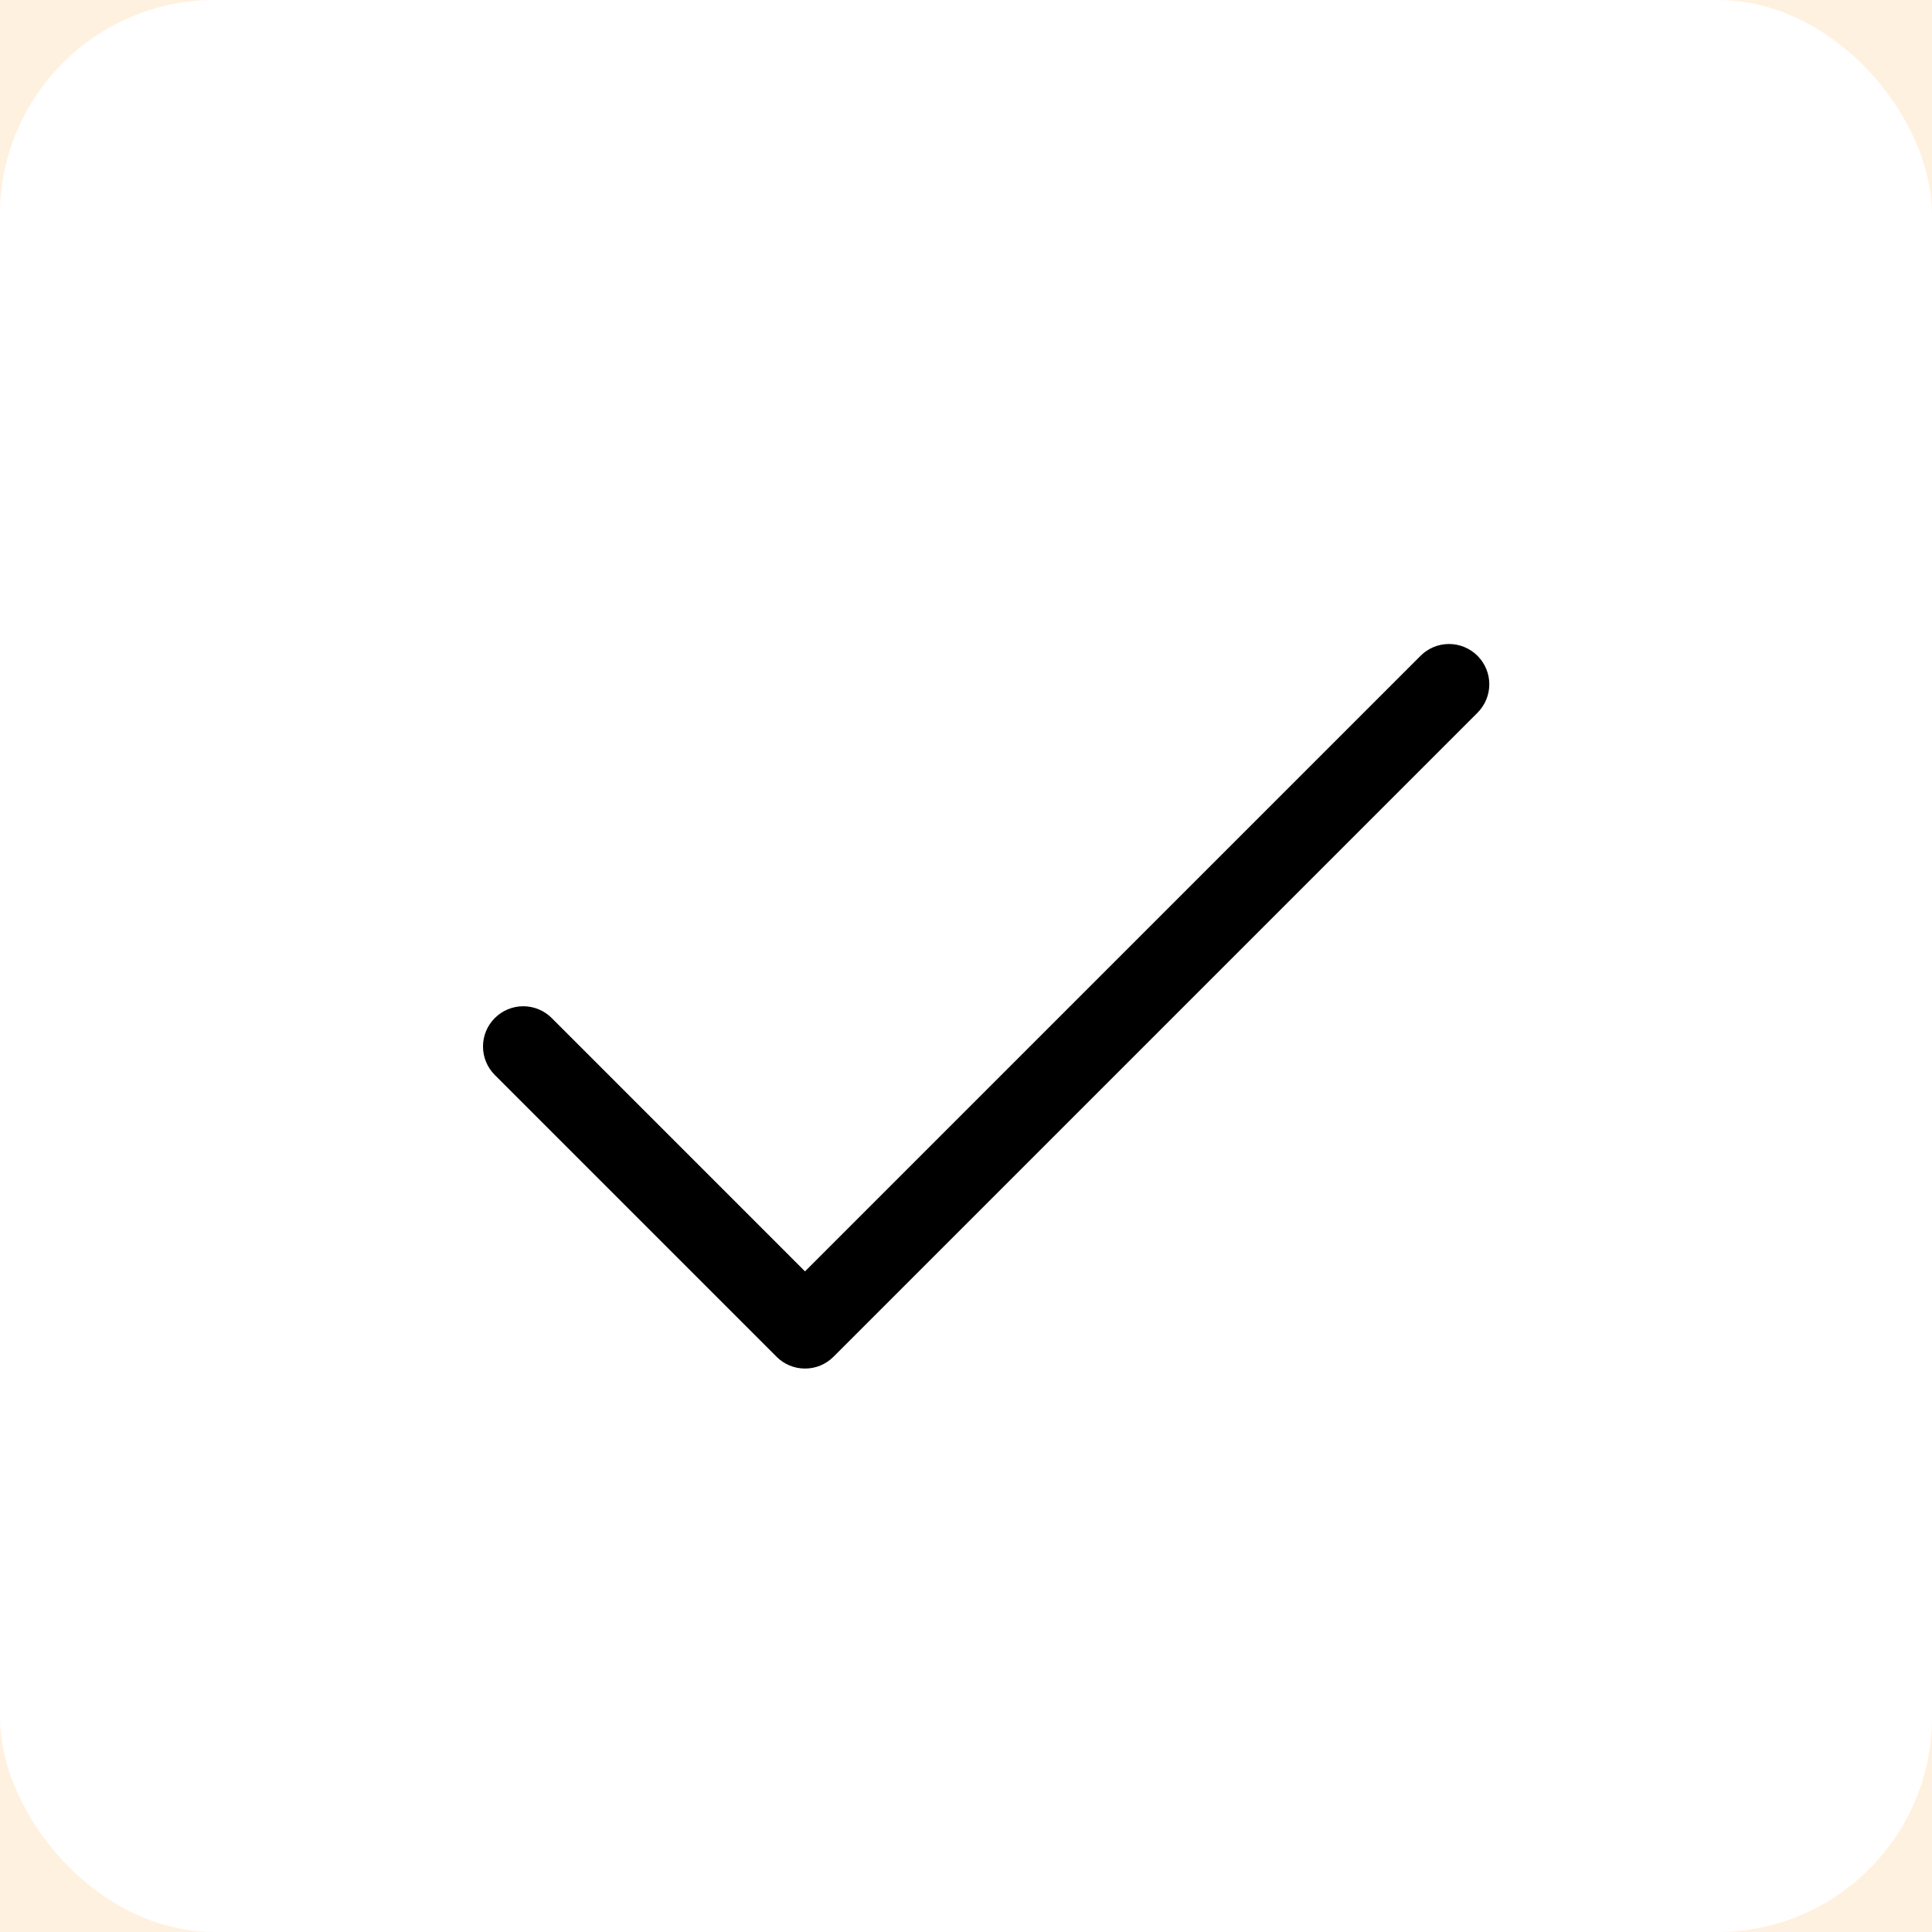 <svg width="36" height="36" viewBox="0 0 36 36" fill="none" xmlns="http://www.w3.org/2000/svg">
<rect width="36" height="36" fill="#1E1E1E"/>
<path d="M-260 -1619C-260 -1620.1 -259.105 -1621 -258 -1621H2523C2524.1 -1621 2525 -1620.1 2525 -1619V4297C2525 4298.1 2524.1 4299 2523 4299H-258C-259.105 4299 -260 4298.1 -260 4297V-1619Z" fill="#444444"/>
<path d="M-258 -1620H2523V-1622H-258V-1620ZM2524 -1619V4297H2526V-1619H2524ZM2523 4298H-258V4300H2523V4298ZM-259 4297V-1619H-261V4297H-259ZM-258 4298C-258.552 4298 -259 4297.55 -259 4297H-261C-261 4298.66 -259.657 4300 -258 4300V4298ZM2524 4297C2524 4297.55 2523.55 4298 2523 4298V4300C2524.66 4300 2526 4298.66 2526 4297H2524ZM2523 -1620C2523.55 -1620 2524 -1619.55 2524 -1619H2526C2526 -1620.66 2524.66 -1622 2523 -1622V-1620ZM-258 -1622C-259.657 -1622 -261 -1620.66 -261 -1619H-259C-259 -1619.55 -258.552 -1620 -258 -1620V-1622Z" fill="white" fill-opacity="0.1"/>
<g clip-path="url(#clip0_0_1)">
<rect width="1440" height="5720" transform="translate(-160 -1521)" fill="white"/>
<rect width="1440" height="1056" transform="translate(-160 -719)" fill="white"/>
<rect x="-40" y="-417" width="580" height="634" rx="24" fill="#FFF1DF"/>
<rect width="36" height="36" rx="4" fill="white"/>
<path d="M27.531 13.281L15.531 25.281C15.461 25.351 15.379 25.406 15.288 25.444C15.197 25.482 15.099 25.501 15 25.501C14.902 25.501 14.804 25.482 14.713 25.444C14.622 25.406 14.539 25.351 14.47 25.281L9.22 20.031C9.079 19.89 9 19.699 9 19.5C9 19.301 9.079 19.11 9.22 18.97C9.361 18.829 9.551 18.75 9.75 18.75C9.949 18.75 10.14 18.829 10.281 18.97L15 23.69L26.47 12.22C26.61 12.079 26.801 12 27 12C27.199 12 27.39 12.079 27.531 12.22C27.672 12.361 27.751 12.551 27.751 12.75C27.751 12.949 27.672 13.14 27.531 13.281Z" fill="black"/>
</g>
<defs>
<clipPath id="clip0_0_1">
<rect width="1440" height="5720" fill="white" transform="translate(-160 -1521)"/>
</clipPath>
</defs>
</svg>
